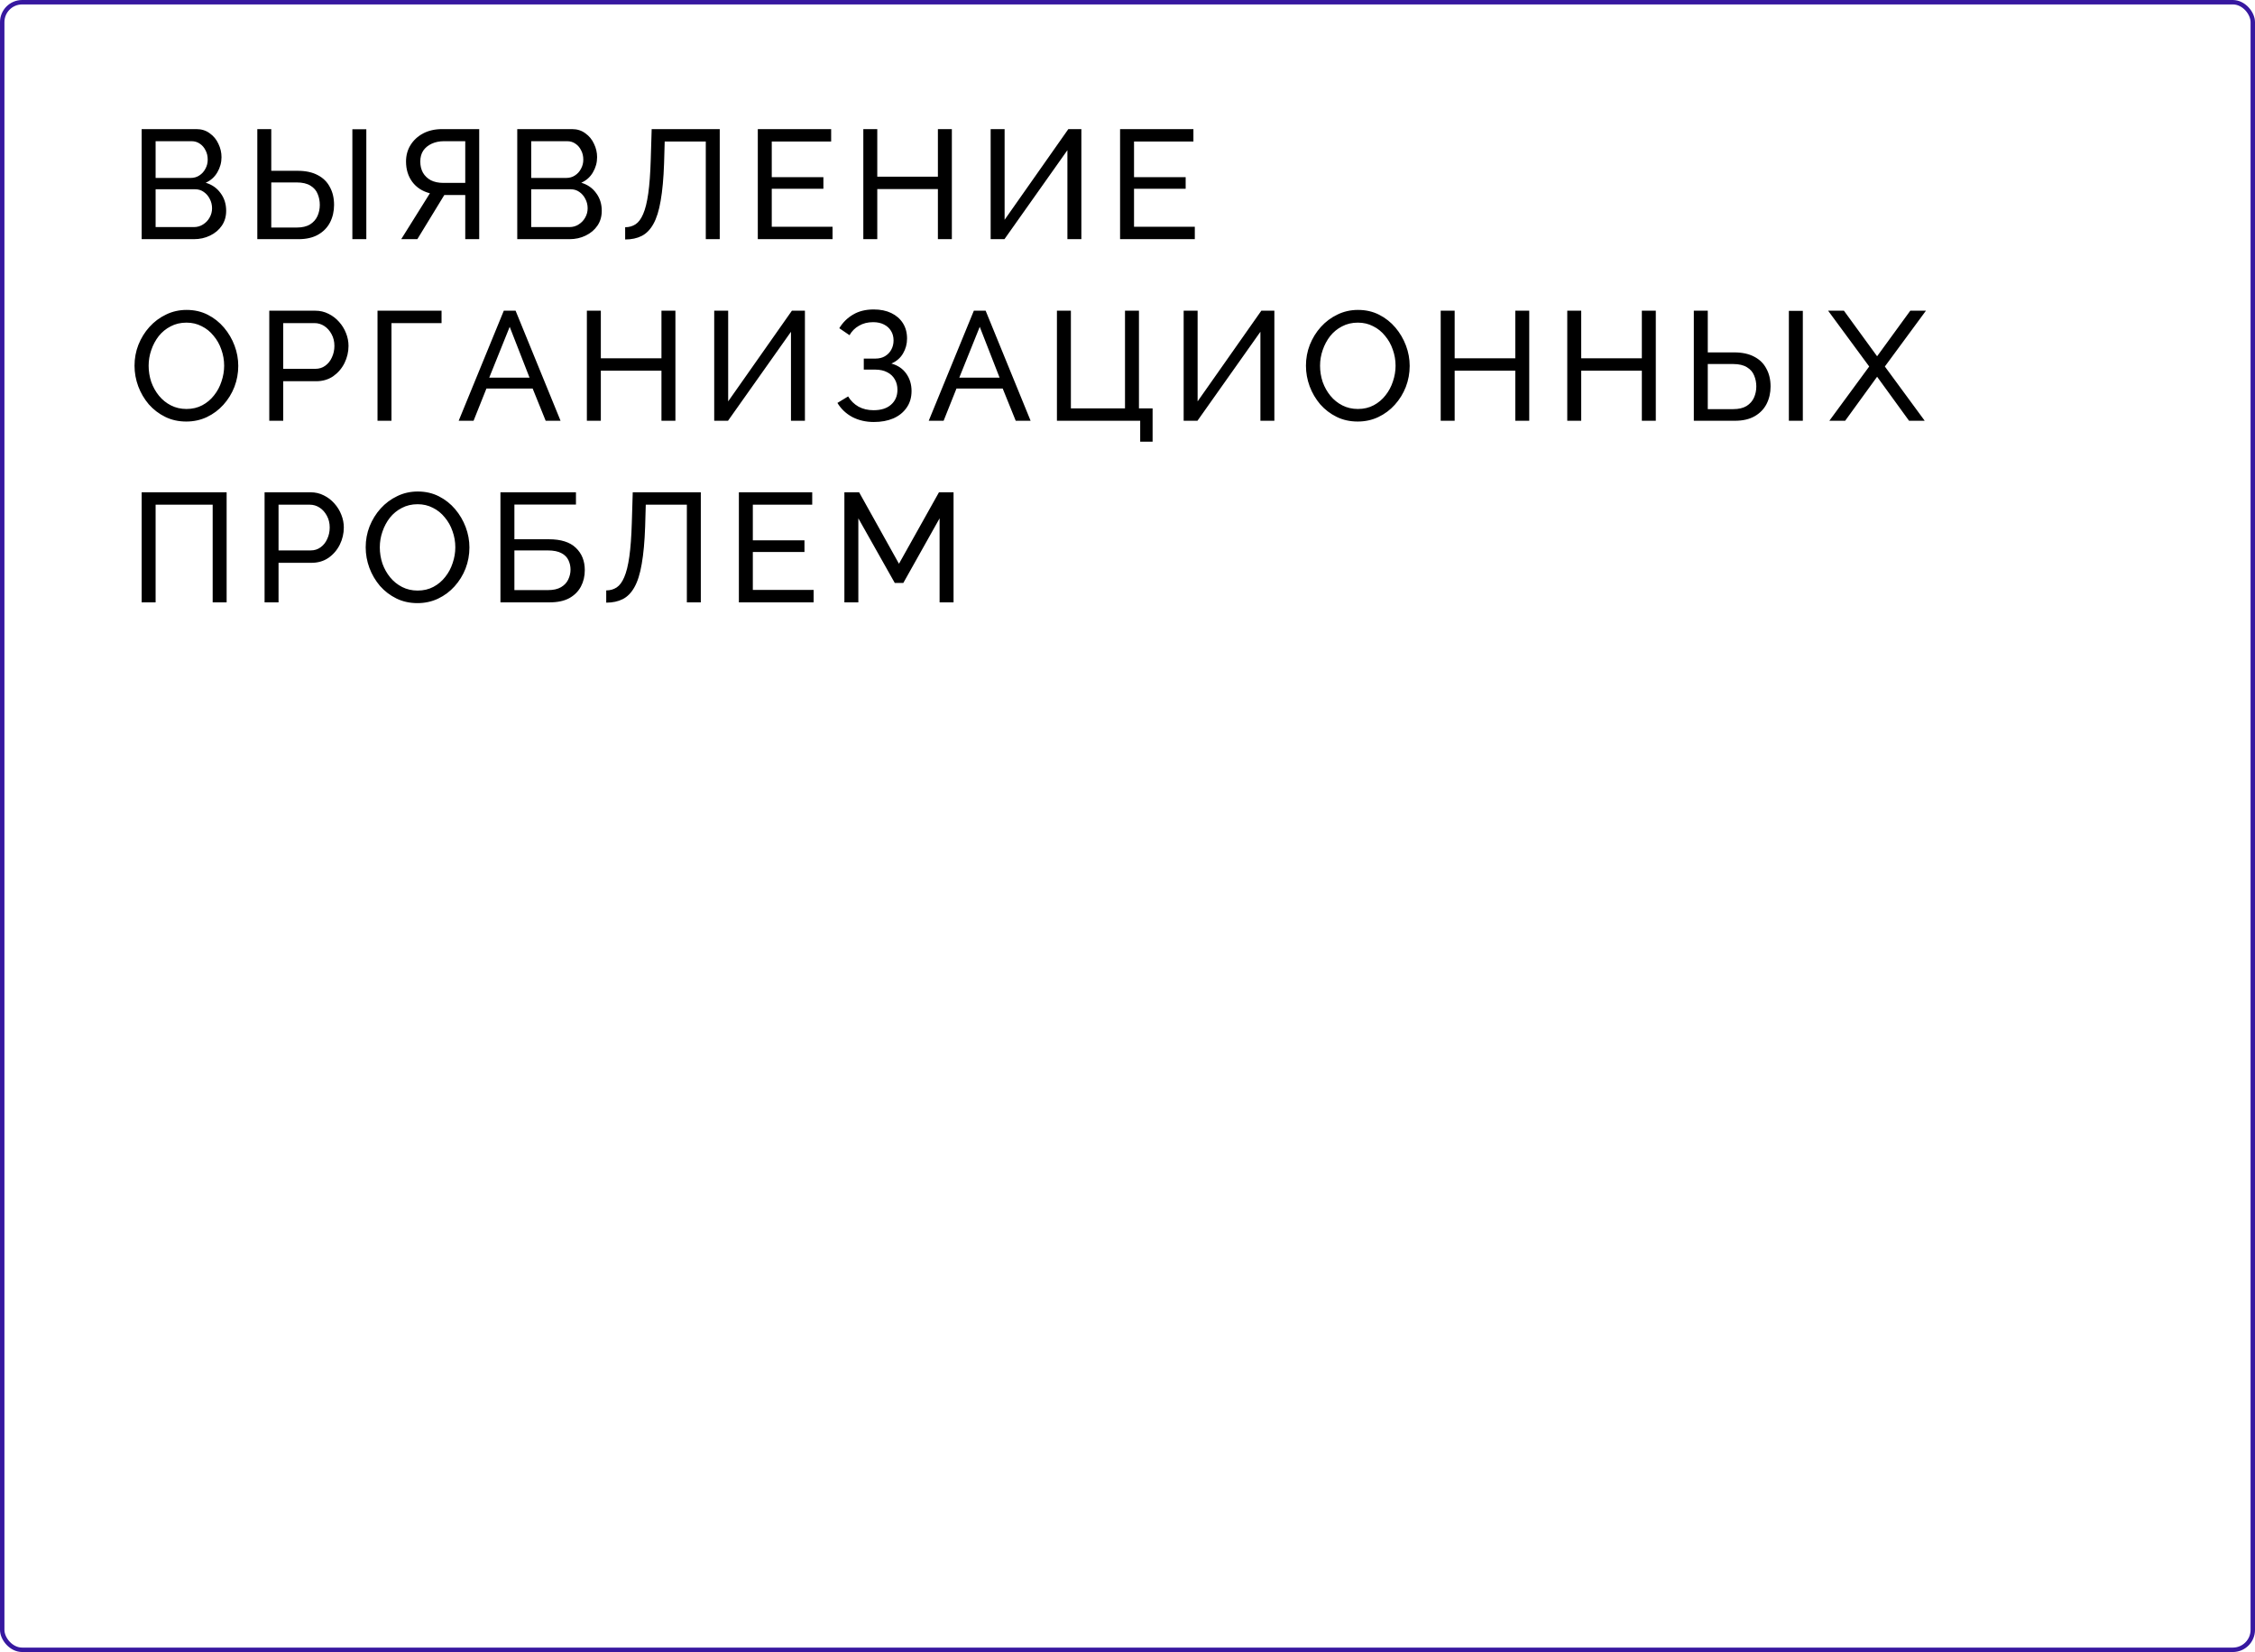 <?xml version="1.0" encoding="UTF-8"?> <svg xmlns="http://www.w3.org/2000/svg" width="509" height="373" viewBox="0 0 509 373" fill="none"> <path d="M51.05 47.595C51.05 48.878 50.723 49.998 50.07 50.955C49.417 51.912 48.53 52.658 47.41 53.195C46.313 53.732 45.1 54 43.77 54H31.975V29.15H44.33C45.497 29.15 46.5 29.465 47.34 30.095C48.203 30.702 48.857 31.495 49.3 32.475C49.767 33.432 50 34.435 50 35.485C50 36.698 49.685 37.842 49.055 38.915C48.448 39.965 47.573 40.747 46.43 41.26C47.853 41.68 48.973 42.462 49.79 43.605C50.63 44.725 51.05 46.055 51.05 47.595ZM47.865 47.035C47.865 46.265 47.69 45.553 47.34 44.9C47.013 44.247 46.558 43.722 45.975 43.325C45.415 42.928 44.762 42.73 44.015 42.73H35.125V51.27H43.77C44.54 51.27 45.228 51.072 45.835 50.675C46.465 50.278 46.955 49.765 47.305 49.135C47.678 48.482 47.865 47.782 47.865 47.035ZM35.125 31.88V40.175H43.035C43.782 40.175 44.435 39.988 44.995 39.615C45.578 39.242 46.033 38.74 46.36 38.11C46.71 37.48 46.885 36.792 46.885 36.045C46.885 35.252 46.722 34.552 46.395 33.945C46.092 33.315 45.66 32.813 45.1 32.44C44.563 32.067 43.945 31.88 43.245 31.88H35.125ZM58.081 54V29.15H61.231V38.565H67.181C69.001 38.565 70.518 38.892 71.731 39.545C72.945 40.175 73.855 41.073 74.461 42.24C75.091 43.383 75.406 44.725 75.406 46.265C75.406 47.712 75.103 49.03 74.496 50.22C73.89 51.387 72.991 52.308 71.801 52.985C70.611 53.662 69.141 54 67.391 54H58.081ZM61.231 51.375H66.971C68.208 51.375 69.211 51.142 69.981 50.675C70.751 50.185 71.311 49.555 71.661 48.785C72.011 47.992 72.186 47.152 72.186 46.265C72.186 45.378 72.023 44.55 71.696 43.78C71.393 43.01 70.856 42.392 70.086 41.925C69.316 41.435 68.266 41.19 66.936 41.19H61.231V51.375ZM79.536 54V29.185H82.686V54H79.536ZM90.563 54L97.038 43.64C95.335 43.197 94.005 42.333 93.048 41.05C92.115 39.767 91.648 38.238 91.648 36.465C91.648 35.088 91.986 33.852 92.663 32.755C93.34 31.658 94.285 30.783 95.498 30.13C96.735 29.477 98.181 29.15 99.838 29.15H108.168V54H105.018V44.025H101.168C101.028 44.025 100.876 44.025 100.713 44.025C100.573 44.025 100.433 44.025 100.293 44.025L94.203 54H90.563ZM100.083 41.295H105.018V31.88H100.223C99.196 31.88 98.275 32.067 97.458 32.44C96.641 32.813 96 33.338 95.533 34.015C95.09 34.692 94.868 35.508 94.868 36.465C94.868 37.422 95.066 38.262 95.463 38.985C95.883 39.708 96.478 40.28 97.248 40.7C98.041 41.097 98.986 41.295 100.083 41.295ZM135.829 47.595C135.829 48.878 135.503 49.998 134.849 50.955C134.196 51.912 133.309 52.658 132.189 53.195C131.093 53.732 129.879 54 128.549 54H116.754V29.15H129.109C130.276 29.15 131.279 29.465 132.119 30.095C132.983 30.702 133.636 31.495 134.079 32.475C134.546 33.432 134.779 34.435 134.779 35.485C134.779 36.698 134.464 37.842 133.834 38.915C133.228 39.965 132.353 40.747 131.209 41.26C132.633 41.68 133.753 42.462 134.569 43.605C135.409 44.725 135.829 46.055 135.829 47.595ZM132.644 47.035C132.644 46.265 132.469 45.553 132.119 44.9C131.793 44.247 131.338 43.722 130.754 43.325C130.194 42.928 129.541 42.73 128.794 42.73H119.904V51.27H128.549C129.319 51.27 130.008 51.072 130.614 50.675C131.244 50.278 131.734 49.765 132.084 49.135C132.458 48.482 132.644 47.782 132.644 47.035ZM119.904 31.88V40.175H127.814C128.561 40.175 129.214 39.988 129.774 39.615C130.358 39.242 130.813 38.74 131.139 38.11C131.489 37.48 131.664 36.792 131.664 36.045C131.664 35.252 131.501 34.552 131.174 33.945C130.871 33.315 130.439 32.813 129.879 32.44C129.343 32.067 128.724 31.88 128.024 31.88H119.904ZM159.311 54V31.95H150.036L149.896 36.885C149.779 40.268 149.522 43.08 149.126 45.32C148.752 47.537 148.204 49.287 147.481 50.57C146.781 51.83 145.906 52.728 144.856 53.265C143.806 53.802 142.557 54.07 141.111 54.07V51.305C141.997 51.305 142.779 51.083 143.456 50.64C144.132 50.197 144.704 49.427 145.171 48.33C145.661 47.21 146.046 45.658 146.326 43.675C146.606 41.692 146.792 39.16 146.886 36.08L147.096 29.15H162.461V54H159.311ZM187.922 51.2V54H171.052V29.15H187.607V31.95H174.202V40H185.857V42.625H174.202V51.2H187.922ZM214.854 29.15V54H211.704V42.695H198.019V54H194.869V29.15H198.019V39.895H211.704V29.15H214.854ZM223.611 54V29.15H226.761V49.625L241.146 29.15H244.086V54H240.936V33.91L226.726 54H223.611ZM269.694 51.2V54H252.824V29.15H269.379V31.95H255.974V40H267.629V42.625H255.974V51.2H269.694ZM42.055 95.175C40.305 95.175 38.718 94.825 37.295 94.125C35.872 93.425 34.635 92.48 33.585 91.29C32.558 90.077 31.765 88.723 31.205 87.23C30.645 85.713 30.365 84.162 30.365 82.575C30.365 80.918 30.657 79.343 31.24 77.85C31.847 76.333 32.675 74.992 33.725 73.825C34.798 72.635 36.047 71.702 37.47 71.025C38.893 70.325 40.445 69.975 42.125 69.975C43.875 69.975 45.462 70.337 46.885 71.06C48.308 71.783 49.533 72.752 50.56 73.965C51.587 75.178 52.38 76.532 52.94 78.025C53.5 79.518 53.78 81.047 53.78 82.61C53.78 84.267 53.488 85.853 52.905 87.37C52.322 88.863 51.493 90.205 50.42 91.395C49.37 92.562 48.133 93.483 46.71 94.16C45.287 94.837 43.735 95.175 42.055 95.175ZM33.55 82.575C33.55 83.835 33.748 85.06 34.145 86.25C34.565 87.417 35.148 88.455 35.895 89.365C36.642 90.275 37.54 90.998 38.59 91.535C39.64 92.072 40.807 92.34 42.09 92.34C43.42 92.34 44.61 92.06 45.66 91.5C46.71 90.94 47.597 90.193 48.32 89.26C49.067 88.327 49.627 87.277 50 86.11C50.397 84.943 50.595 83.765 50.595 82.575C50.595 81.315 50.385 80.102 49.965 78.935C49.568 77.768 48.985 76.73 48.215 75.82C47.468 74.887 46.57 74.163 45.52 73.65C44.493 73.113 43.35 72.845 42.09 72.845C40.76 72.845 39.57 73.125 38.52 73.685C37.47 74.222 36.572 74.957 35.825 75.89C35.102 76.823 34.542 77.873 34.145 79.04C33.748 80.183 33.55 81.362 33.55 82.575ZM60.782 95V70.15H71.142C72.238 70.15 73.242 70.383 74.152 70.85C75.062 71.293 75.855 71.9 76.532 72.67C77.208 73.417 77.733 74.268 78.107 75.225C78.48 76.158 78.667 77.115 78.667 78.095C78.667 79.448 78.363 80.743 77.757 81.98C77.15 83.193 76.298 84.185 75.202 84.955C74.105 85.702 72.822 86.075 71.352 86.075H63.932V95H60.782ZM63.932 83.275H71.177C72.04 83.275 72.787 83.042 73.417 82.575C74.07 82.108 74.572 81.478 74.922 80.685C75.295 79.892 75.482 79.028 75.482 78.095C75.482 77.115 75.272 76.24 74.852 75.47C74.432 74.677 73.883 74.058 73.207 73.615C72.53 73.172 71.783 72.95 70.967 72.95H63.932V83.275ZM85.213 95V70.15H99.668V72.95H88.363V95H85.213ZM113.719 70.15H116.379L126.529 95H123.169L120.229 87.72H109.799L106.894 95H103.534L113.719 70.15ZM119.529 85.27L115.049 73.79L110.429 85.27H119.529ZM152.455 70.15V95H149.305V83.695H135.62V95H132.47V70.15H135.62V80.895H149.305V70.15H152.455ZM161.213 95V70.15H164.363V90.625L178.748 70.15H181.688V95H178.538V74.91L164.328 95H161.213ZM197.25 95.28C195.454 95.28 193.832 94.907 192.385 94.16C190.962 93.39 189.842 92.328 189.025 90.975L191.44 89.505C192.024 90.485 192.805 91.255 193.785 91.815C194.765 92.352 195.897 92.62 197.18 92.62C198.884 92.62 200.202 92.2 201.135 91.36C202.092 90.52 202.57 89.4 202.57 88C202.57 87.113 202.372 86.332 201.975 85.655C201.579 84.955 201.007 84.418 200.26 84.045C199.514 83.648 198.604 83.45 197.53 83.45H194.975V80.965H197.565C198.405 80.965 199.129 80.79 199.735 80.44C200.365 80.067 200.844 79.577 201.17 78.97C201.52 78.34 201.695 77.64 201.695 76.87C201.695 76.053 201.509 75.342 201.135 74.735C200.762 74.105 200.225 73.615 199.525 73.265C198.849 72.915 198.032 72.74 197.075 72.74C195.862 72.74 194.8 73.008 193.89 73.545C192.98 74.058 192.269 74.77 191.755 75.68L189.445 74.105C190.239 72.798 191.277 71.772 192.56 71.025C193.844 70.255 195.395 69.87 197.215 69.87C198.732 69.87 200.05 70.138 201.17 70.675C202.29 71.212 203.165 71.97 203.795 72.95C204.425 73.93 204.74 75.097 204.74 76.45C204.74 77.663 204.437 78.783 203.83 79.81C203.247 80.813 202.372 81.572 201.205 82.085C202.652 82.482 203.772 83.24 204.565 84.36C205.359 85.48 205.755 86.787 205.755 88.28C205.755 89.75 205.382 91.01 204.635 92.06C203.912 93.11 202.909 93.915 201.625 94.475C200.365 95.012 198.907 95.28 197.25 95.28ZM219.819 70.15H222.479L232.629 95H229.269L226.329 87.72H215.899L212.994 95H209.634L219.819 70.15ZM225.629 85.27L221.149 73.79L216.529 85.27H225.629ZM257.366 99.725V95H238.571V70.15H241.721V92.2H253.936V70.15H257.086V92.2H260.166V99.725H257.366ZM267.176 95V70.15H270.326V90.625L284.711 70.15H287.651V95H284.501V74.91L270.291 95H267.176ZM306.469 95.175C304.719 95.175 303.132 94.825 301.709 94.125C300.286 93.425 299.049 92.48 297.999 91.29C296.972 90.077 296.179 88.723 295.619 87.23C295.059 85.713 294.779 84.162 294.779 82.575C294.779 80.918 295.071 79.343 295.654 77.85C296.261 76.333 297.089 74.992 298.139 73.825C299.212 72.635 300.461 71.702 301.884 71.025C303.307 70.325 304.859 69.975 306.539 69.975C308.289 69.975 309.876 70.337 311.299 71.06C312.722 71.783 313.947 72.752 314.974 73.965C316.001 75.178 316.794 76.532 317.354 78.025C317.914 79.518 318.194 81.047 318.194 82.61C318.194 84.267 317.902 85.853 317.319 87.37C316.736 88.863 315.907 90.205 314.834 91.395C313.784 92.562 312.547 93.483 311.124 94.16C309.701 94.837 308.149 95.175 306.469 95.175ZM297.964 82.575C297.964 83.835 298.162 85.06 298.559 86.25C298.979 87.417 299.562 88.455 300.309 89.365C301.056 90.275 301.954 90.998 303.004 91.535C304.054 92.072 305.221 92.34 306.504 92.34C307.834 92.34 309.024 92.06 310.074 91.5C311.124 90.94 312.011 90.193 312.734 89.26C313.481 88.327 314.041 87.277 314.414 86.11C314.811 84.943 315.009 83.765 315.009 82.575C315.009 81.315 314.799 80.102 314.379 78.935C313.982 77.768 313.399 76.73 312.629 75.82C311.882 74.887 310.984 74.163 309.934 73.65C308.907 73.113 307.764 72.845 306.504 72.845C305.174 72.845 303.984 73.125 302.934 73.685C301.884 74.222 300.986 74.957 300.239 75.89C299.516 76.823 298.956 77.873 298.559 79.04C298.162 80.183 297.964 81.362 297.964 82.575ZM345.181 70.15V95H342.031V83.695H328.346V95H325.196V70.15H328.346V80.895H342.031V70.15H345.181ZM373.748 70.15V95H370.598V83.695H356.913V95H353.763V70.15H356.913V80.895H370.598V70.15H373.748ZM382.33 95V70.15H385.48V79.565H391.43C393.25 79.565 394.767 79.892 395.98 80.545C397.194 81.175 398.104 82.073 398.71 83.24C399.34 84.383 399.655 85.725 399.655 87.265C399.655 88.712 399.352 90.03 398.745 91.22C398.139 92.387 397.24 93.308 396.05 93.985C394.86 94.662 393.39 95 391.64 95H382.33ZM385.48 92.375H391.22C392.457 92.375 393.46 92.142 394.23 91.675C395 91.185 395.56 90.555 395.91 89.785C396.26 88.992 396.435 88.152 396.435 87.265C396.435 86.378 396.272 85.55 395.945 84.78C395.642 84.01 395.105 83.392 394.335 82.925C393.565 82.435 392.515 82.19 391.185 82.19H385.48V92.375ZM403.785 95V70.185H406.935V95H403.785ZM416.212 70.15L423.702 80.44L431.192 70.15H434.727L425.452 82.75L434.447 95H430.912L423.702 85.06L416.492 95H412.922L421.917 82.75L412.642 70.15H416.212ZM31.975 136V111.15H51.155V136H48.005V113.95H35.125V136H31.975ZM59.722 136V111.15H70.082C71.179 111.15 72.182 111.383 73.092 111.85C74.002 112.293 74.795 112.9 75.472 113.67C76.149 114.417 76.674 115.268 77.047 116.225C77.42 117.158 77.607 118.115 77.607 119.095C77.607 120.448 77.304 121.743 76.697 122.98C76.09 124.193 75.239 125.185 74.142 125.955C73.045 126.702 71.762 127.075 70.292 127.075H62.872V136H59.722ZM62.872 124.275H70.117C70.98 124.275 71.727 124.042 72.357 123.575C73.01 123.108 73.512 122.478 73.862 121.685C74.235 120.892 74.422 120.028 74.422 119.095C74.422 118.115 74.212 117.24 73.792 116.47C73.372 115.677 72.824 115.058 72.147 114.615C71.47 114.172 70.724 113.95 69.907 113.95H62.872V124.275ZM94.234 136.175C92.484 136.175 90.897 135.825 89.474 135.125C88.05 134.425 86.814 133.48 85.764 132.29C84.737 131.077 83.944 129.723 83.384 128.23C82.824 126.713 82.544 125.162 82.544 123.575C82.544 121.918 82.835 120.343 83.419 118.85C84.025 117.333 84.854 115.992 85.904 114.825C86.977 113.635 88.225 112.702 89.649 112.025C91.072 111.325 92.624 110.975 94.304 110.975C96.054 110.975 97.64 111.337 99.064 112.06C100.487 112.783 101.712 113.752 102.739 114.965C103.765 116.178 104.559 117.532 105.119 119.025C105.679 120.518 105.959 122.047 105.959 123.61C105.959 125.267 105.667 126.853 105.084 128.37C104.5 129.863 103.672 131.205 102.599 132.395C101.549 133.562 100.312 134.483 98.889 135.16C97.465 135.837 95.914 136.175 94.234 136.175ZM85.729 123.575C85.729 124.835 85.927 126.06 86.324 127.25C86.744 128.417 87.327 129.455 88.074 130.365C88.82 131.275 89.719 131.998 90.769 132.535C91.819 133.072 92.985 133.34 94.269 133.34C95.599 133.34 96.789 133.06 97.839 132.5C98.889 131.94 99.775 131.193 100.499 130.26C101.245 129.327 101.805 128.277 102.179 127.11C102.575 125.943 102.774 124.765 102.774 123.575C102.774 122.315 102.564 121.102 102.144 119.935C101.747 118.768 101.164 117.73 100.394 116.82C99.647 115.887 98.749 115.163 97.699 114.65C96.672 114.113 95.529 113.845 94.269 113.845C92.939 113.845 91.749 114.125 90.699 114.685C89.649 115.222 88.75 115.957 88.004 116.89C87.28 117.823 86.72 118.873 86.324 120.04C85.927 121.183 85.729 122.362 85.729 123.575ZM112.96 136V111.15H130.005V113.915H116.11V121.755H123.88C126.61 121.755 128.64 122.397 129.97 123.68C131.324 124.963 132 126.643 132 128.72C132 130.097 131.709 131.333 131.125 132.43C130.542 133.527 129.667 134.402 128.5 135.055C127.334 135.685 125.864 136 124.09 136H112.96ZM116.11 133.235H123.705C124.919 133.235 125.899 133.013 126.645 132.57C127.392 132.127 127.929 131.555 128.255 130.855C128.605 130.132 128.78 129.385 128.78 128.615C128.78 127.868 128.629 127.168 128.325 126.515C128.022 125.838 127.497 125.302 126.75 124.905C126.004 124.485 124.954 124.275 123.6 124.275H116.11V133.235ZM155.038 136V113.95H145.763L145.623 118.885C145.507 122.268 145.25 125.08 144.853 127.32C144.48 129.537 143.932 131.287 143.208 132.57C142.508 133.83 141.633 134.728 140.583 135.265C139.533 135.802 138.285 136.07 136.838 136.07V133.305C137.725 133.305 138.507 133.083 139.183 132.64C139.86 132.197 140.432 131.427 140.898 130.33C141.388 129.21 141.773 127.658 142.053 125.675C142.333 123.692 142.52 121.16 142.613 118.08L142.823 111.15H158.188V136H155.038ZM183.65 133.2V136H166.78V111.15H183.335V113.95H169.93V122H181.585V124.625H169.93V133.2H183.65ZM212.086 136V117.03L203.896 131.625H201.971L193.746 117.03V136H190.596V111.15H193.921L202.916 127.285L211.946 111.15H215.236V136H212.086Z" fill="black"></path> <rect x="0.5" y="0.5" width="508" height="372" rx="4.5" stroke="#3718A0"></rect> </svg> 